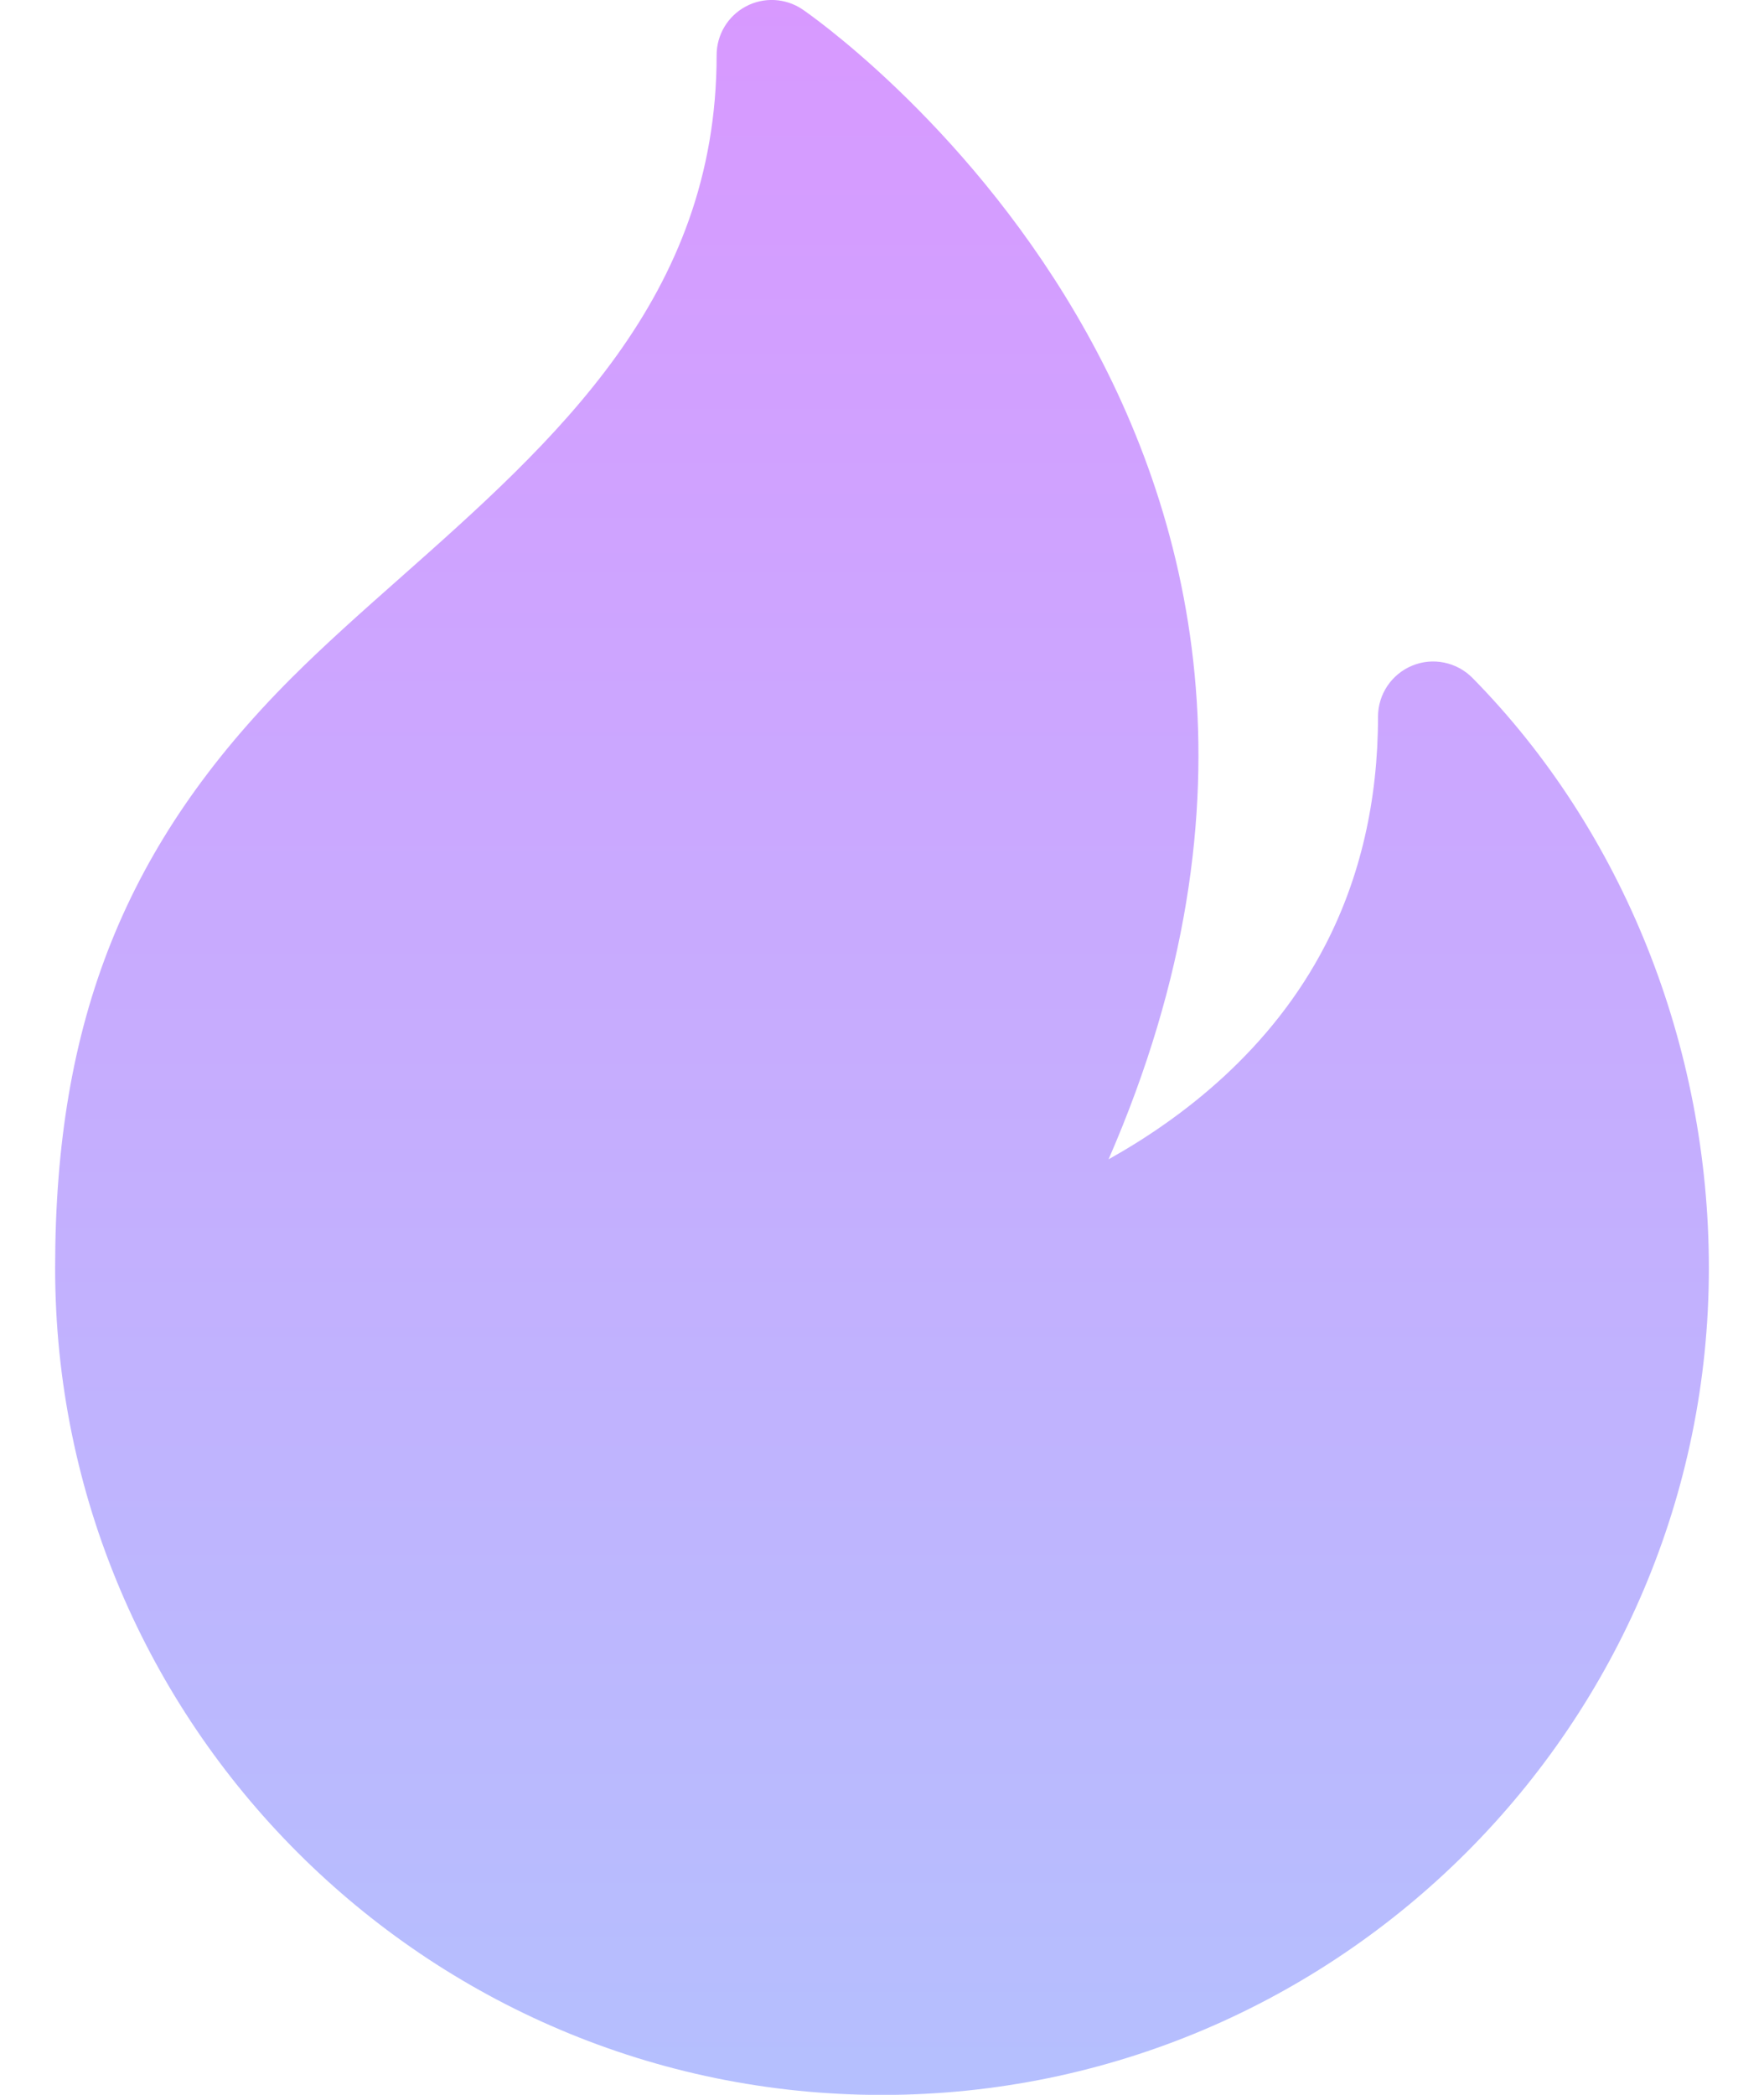 <svg width="16" height="19" viewBox="0 0 16 19" fill="none" xmlns="http://www.w3.org/2000/svg">
<path opacity="0.4" d="M13.356 6.149C13.213 6.004 12.996 5.96 12.81 6.037C12.622 6.114 12.499 6.297 12.499 6.5C12.499 7.262 12.338 7.958 12.022 8.57C11.529 9.525 10.726 10.14 10.055 10.515C12.915 3.947 7.337 0.124 7.277 0.084C7.123 -0.019 6.925 -0.028 6.764 0.059C6.601 0.146 6.5 0.316 6.5 0.5C6.5 2.697 5.037 3.994 3.621 5.249C3.275 5.555 2.942 5.851 2.646 6.147C1.142 7.651 0.5 9.252 0.5 11.501C0.5 15.636 3.864 19.001 8 19.001C12.136 19.001 15.5 15.636 15.5 11.501C15.5 9.484 14.719 7.533 13.356 6.149Z" fill="url(#paint0_linear_7759_219)"/>
<defs>
<linearGradient id="paint0_linear_7759_219" x1="8" y1="-0" x2="8" y2="19.001" gradientUnits="userSpaceOnUse">
<stop stop-color="#9D00FF"/>
<stop offset="1" stop-color="#4560FC"/>
</linearGradient>
</defs>
</svg>
